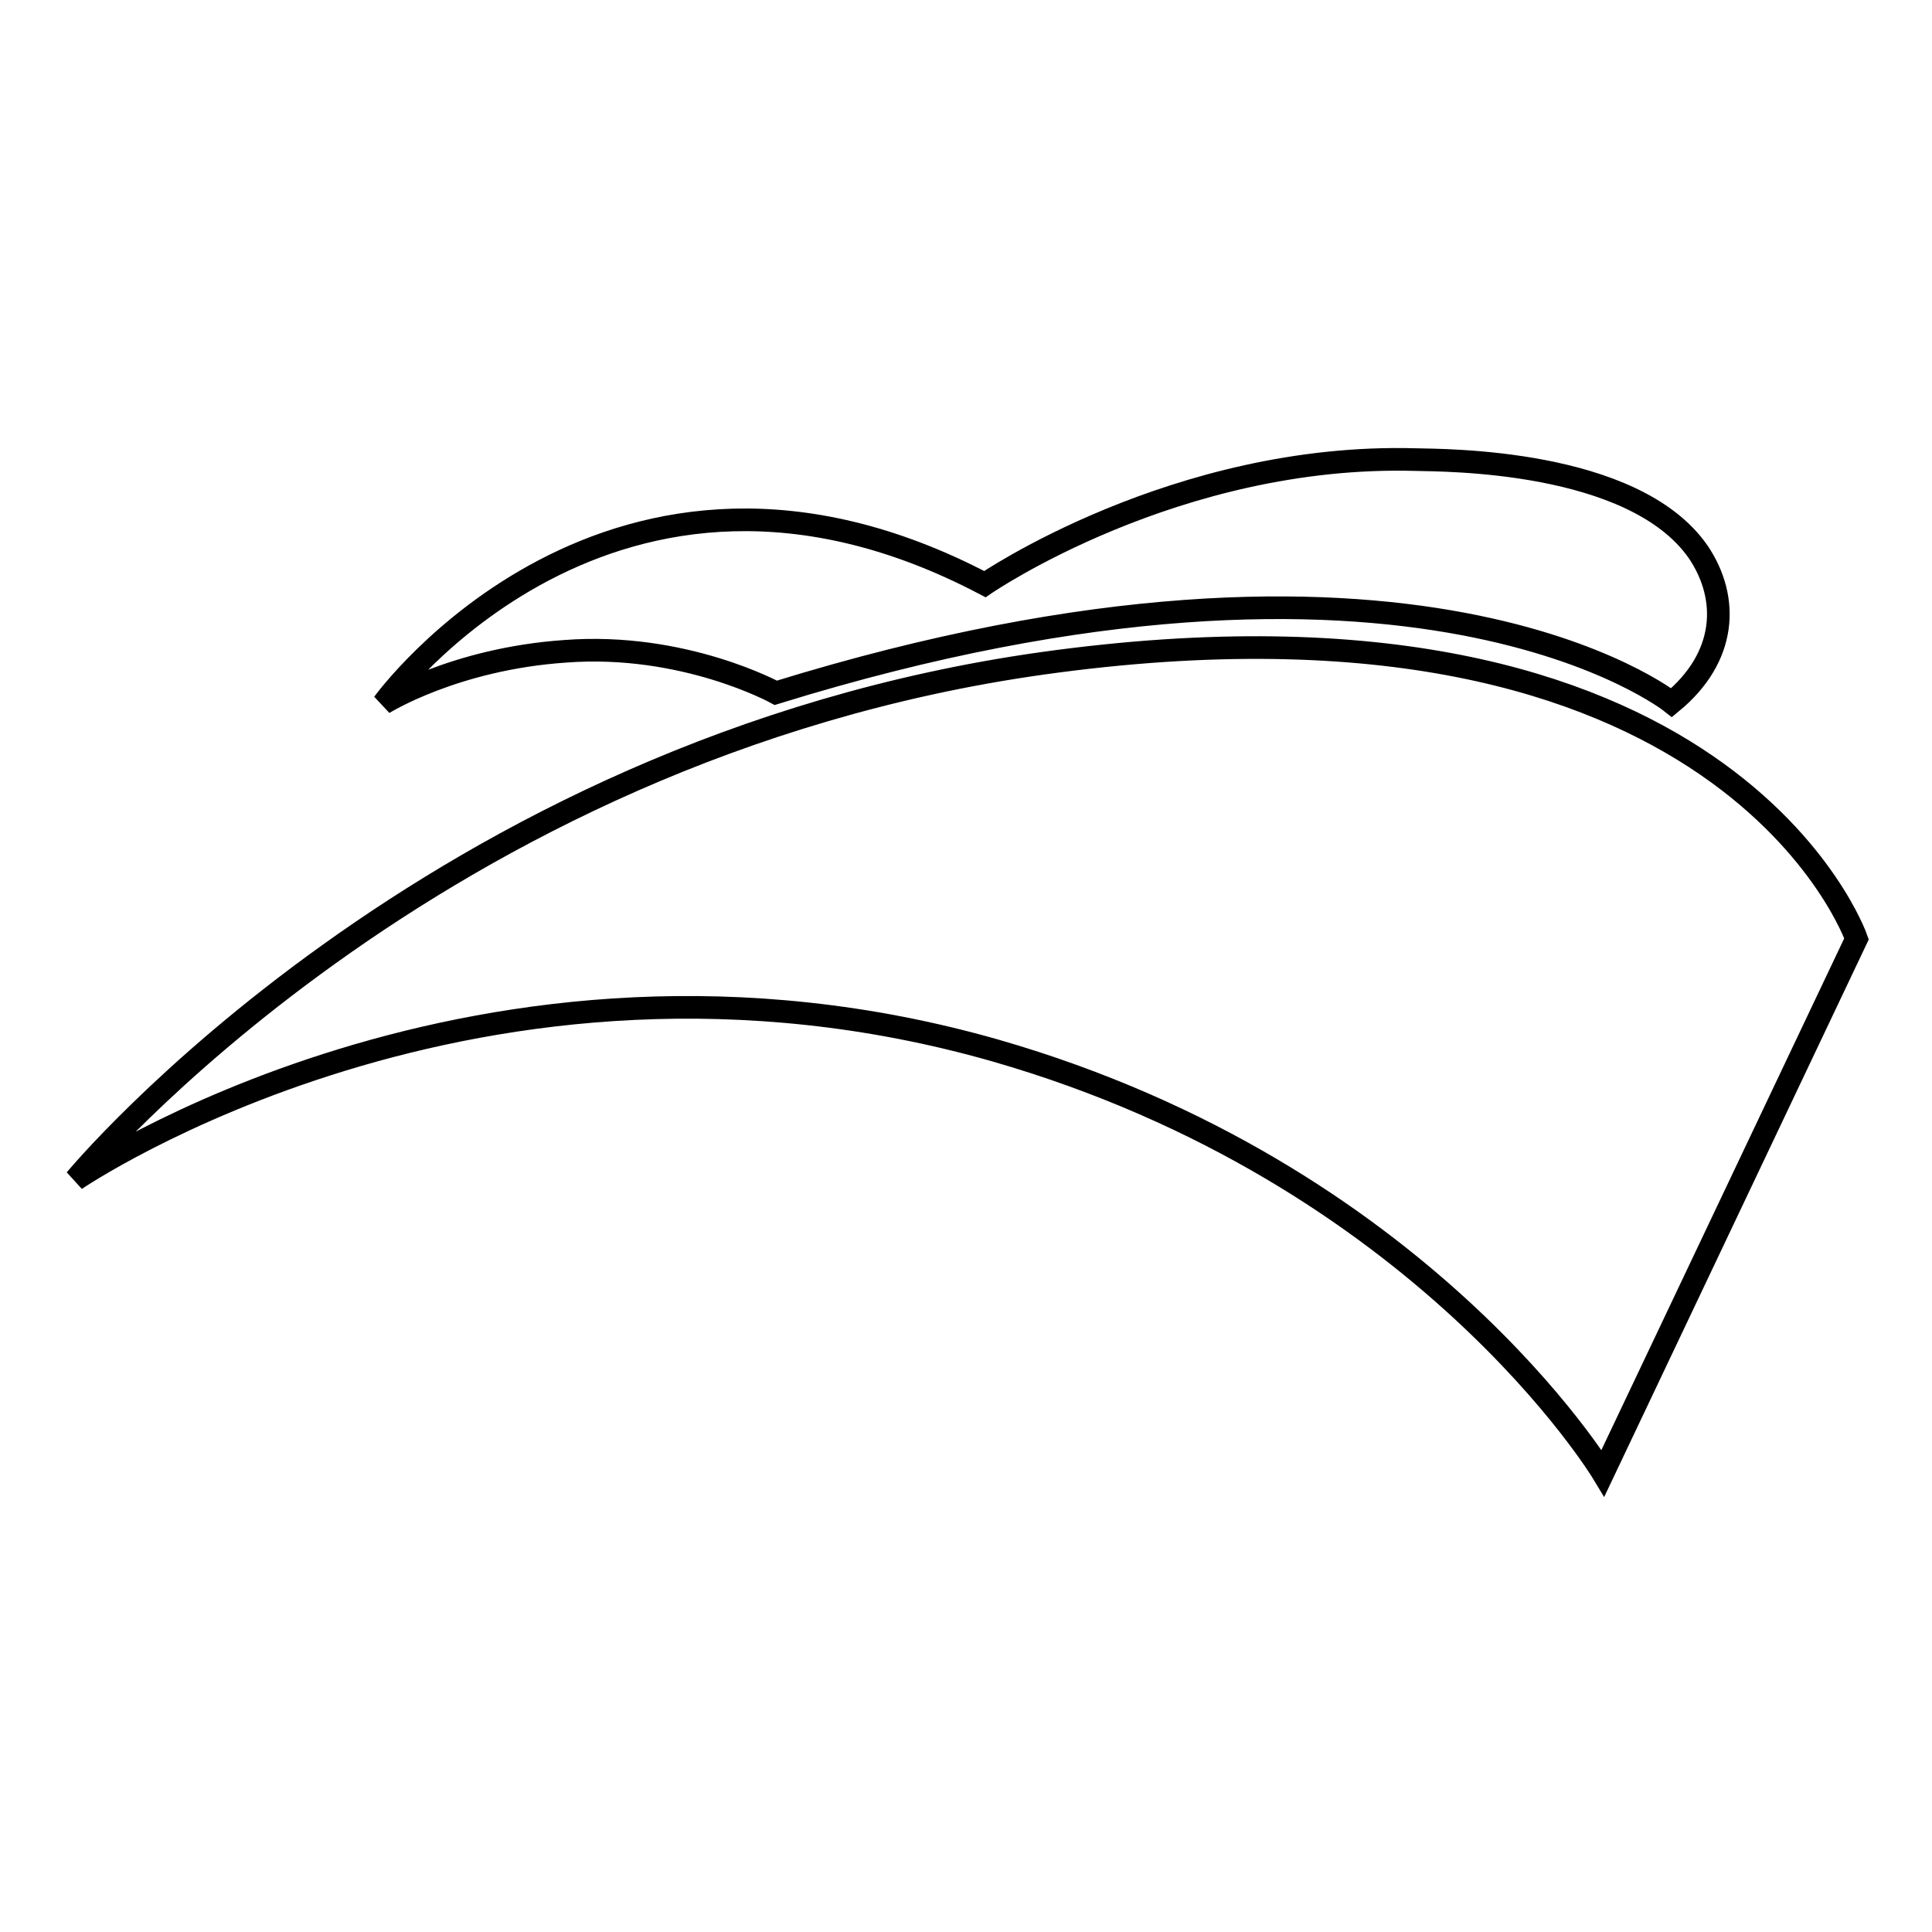 <?xml version="1.0" encoding="utf-8"?>
<!-- Svg Vector Icons : http://www.onlinewebfonts.com/icon -->
<!DOCTYPE svg PUBLIC "-//W3C//DTD SVG 1.1//EN" "http://www.w3.org/Graphics/SVG/1.1/DTD/svg11.dtd">
<svg version="1.1" xmlns="http://www.w3.org/2000/svg" xmlns:xlink="http://www.w3.org/1999/xlink" x="0px" y="0px" viewBox="0 0 256 256" enable-background="new 0 0 256 256" xml:space="preserve">
<g><g><path stroke-width="3" fill-opacity="0" stroke="#000000"  d="M50.8,93.2c0,0,30.2-41.8,79.7-15.8c0,0,25.3-17.4,57.1-16.5c3.6,0.1,28.8-0.1,37.4,12.2c4.2,6.2,3.8,14-3.5,20c0,0-34.3-27.4-118.7-1.3c0,0-12.2-6.7-27.9-5.5C60.2,87.3,50.8,93.2,50.8,93.2L50.8,93.2z M212.4,195.2l33.6-70.8c0,0-17.1-49.2-107.9-36.5C57.1,99.3,10,156.3,10,156.3s53.6-36.6,121.9-17.1C188.5,155.5,212.4,195.2,212.4,195.2L212.4,195.2z"/></g></g>
</svg>